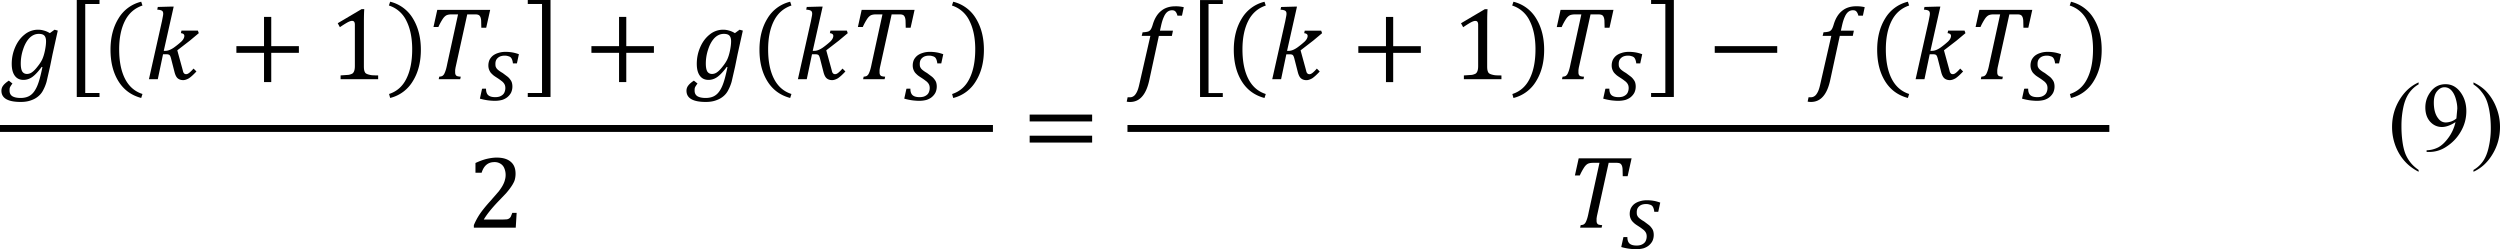 <svg xmlns="http://www.w3.org/2000/svg" xmlns:xlink="http://www.w3.org/1999/xlink" width="576.86" height="57.487" viewBox="0 0 432.645 43.115" xmlns:v="https://vecta.io/nano"><defs><path d="M3.313-3.141c-.031-.258-.121-.453-.266-.578-.137-.133-.352-.203-.641-.203-.242 0-.434.059-.578.172-.137.117-.203.273-.203.469 0 .105.016.199.047.281a1.15 1.15 0 0 0 .219.266c.113.094.289.215.531.359.176.105.32.203.438.297s.203.188.266.281a.95.95 0 0 1 .141.281 1.33 1.33 0 0 1 .047.375c0 .262-.074.484-.219.672-.137.18-.324.313-.562.406a2.23 2.23 0 0 1-.812.141c-.242 0-.48-.023-.719-.062C.77-.016.508-.078.219-.172l.219-.953h.344c.008.281.086.496.234.641s.375.219.688.219c.281 0 .5-.062.656-.187s.234-.301.234-.531a.9.9 0 0 0-.062-.344c-.043-.094-.117-.18-.219-.266a2.8 2.8 0 0 0-.469-.344c-.23-.133-.414-.254-.547-.359-.125-.113-.219-.234-.281-.359a1.09 1.09 0 0 1-.094-.469.97.97 0 0 1 .188-.594c.125-.176.301-.312.531-.406s.5-.141.813-.141c.27 0 .516.016.734.047.227.031.457.086.688.156l-.203.922zm0 0" id="A"/><path d="M2.625 0H.766l.047-.219c.125-.008.211-.031.266-.062a.48.48 0 0 0 .141-.141c.039-.062.082-.156.125-.281.051-.133.102-.336.156-.609l.938-4.297h-.547c-.187 0-.34.027-.453.078-.105.055-.211.152-.312.297a5.04 5.04 0 0 0-.391.719H.313L.641-6h4.578l-.344 1.547h-.422l-.016-.625c-.012-.145-.039-.254-.078-.328-.043-.082-.094-.133-.156-.156-.062-.031-.168-.047-.312-.047h-.656l-.953 4.328L2.219-1l-.031.203v.203c0 .094.016.168.047.219s.07.09.125.109a1.14 1.14 0 0 0 .313.047zm0 0" id="B"/><path d="M1.594-3.516v1.063H.625v-1.062zm0 0" id="C"/><path d="M.656-2.281v-.578h5.406v.578zm0 0" id="D"/><path d="M3.641-1.234L3.375 0H.188L.109-.219l2.406-2.766.75-.828-.031-.031H2.203c-.148 0-.258.012-.328.031s-.148.059-.219.109c-.062.055-.137.133-.219.234a1.89 1.89 0 0 0-.266.422H.781l.25-1.156h3.125l.078.219-2.094 2.406L1.078-.391l.031.031h1l.406-.016c.094-.02.172-.055.234-.109.07-.062.145-.145.219-.25a4.76 4.76 0 0 0 .281-.5zm0 0" id="E"/><path d="M3.734-6.062c.563 0 .992.168 1.297.5.313.324.469.793.469 1.406 0 .461-.078.977-.234 1.547-.156.563-.387 1.055-.687 1.469-.293.406-.625.715-1 .922a2.5 2.5 0 0 1-1.187.297c-.594 0-1.043-.16-1.344-.484C.742-.738.594-1.211.594-1.828a5.78 5.78 0 0 1 .219-1.484c.145-.551.359-1.039.641-1.469s.613-.742 1-.953c.395-.219.82-.328 1.281-.328zm.922 1.719c0-.895-.328-1.344-.984-1.344-.312 0-.609.117-.891.344-.273.23-.512.555-.719.969A6.54 6.54 0 0 0 1.594-3c-.117.5-.172.945-.172 1.328 0 .906.328 1.359.984 1.359.406 0 .773-.18 1.109-.547.332-.375.602-.895.813-1.562.219-.664.328-1.305.328-1.922zm0 0" id="F"/><path d="M1.047-5.781L1.094-6h1.766l-.047.219c-.117.023-.199.047-.25.078a.5.5 0 0 0-.125.141c-.043.055-.086.141-.125.266l-.141.609-.547 2.453c-.043.168-.074.328-.094.484-.023.148-.031.305-.031.469 0 .324.078.57.234.734.156.156.391.234.703.234.301 0 .551-.062.75-.187s.352-.301.469-.531c.125-.227.227-.523.313-.891l.609-2.766c.07-.301.109-.539.109-.719 0-.133-.039-.227-.109-.281s-.184-.082-.328-.094L4.297-6h1.672l-.047.219c-.117.023-.199.047-.25.078a.5.5 0 0 0-.125.141c-.043.055-.086.141-.125.266l-.141.609-.578 2.625c-.117.531-.277.953-.484 1.266a1.92 1.92 0 0 1-.781.672c-.312.133-.695.203-1.141.203-.512 0-.902-.117-1.172-.359C.863-.531.734-.891.734-1.359c0-.164.016-.352.047-.562a7.96 7.96 0 0 1 .141-.719l.453-2.047c.07-.301.109-.539.109-.719 0-.125-.039-.211-.109-.266-.062-.062-.172-.098-.328-.109zm0 0" id="G"/><path d="M1.719-1.281c-.043.18-.07.32-.078.422-.012.094-.016.184-.016.266 0 .137.031.23.094.281.07.055.188.086.344.094L2.016 0H.25l.047-.219a.45.45 0 0 0 .25-.078c.063-.039.109-.098.141-.172a1.5 1.5 0 0 0 .109-.25c.031-.102.078-.301.141-.594l.75-3.375c.063-.301.094-.539.094-.719 0-.133-.039-.227-.109-.281-.062-.051-.168-.082-.312-.094L1.406-6h1.75l-.047.219c-.117.023-.199.047-.25.078a.5.5 0 0 0-.125.141c-.031.055-.07.141-.109.266s-.094.328-.156.609zm0 0" id="H"/><path d="M6.344-6l-.047.219c-.117.023-.199.047-.25.078a.5.5 0 0 0-.125.141c-.043.055-.086.141-.125.266l-.141.609L4.625 0h-.609L2.734-3.766l-.406-1.359h-.062c-.012.156-.059.445-.141.859l-.25 1.234-.391 1.75c-.062.281-.094.512-.094.688 0 .137.031.23.094.281.07.055.188.086.344.094L1.781 0H.234l.063-.219c.102-.008.18-.035.234-.078.063-.039.109-.098.141-.172a1.5 1.5 0 0 0 .109-.25l.156-.594.734-3.375.078-.359a2.12 2.12 0 0 0 .031-.359c0-.133-.039-.227-.109-.281s-.184-.082-.328-.094L1.391-6h1.406l1.156 3.422.391 1.25h.047c.02-.176.07-.473.156-.891l.234-1.094.313-1.375a3.55 3.55 0 0 0 .094-.719c0-.133-.039-.227-.109-.281-.062-.051-.172-.082-.328-.094L4.797-6zm0 0" id="I"/><path d="M3.078-1.125c-.281.418-.547.719-.797.906s-.516.281-.797.281C1.16.063.91-.055.734-.297S.469-.879.469-1.328c0-.5.098-.977.297-1.437a2.72 2.72 0 0 1 .813-1.109c.344-.27.727-.406 1.156-.406a1.89 1.89 0 0 1 .484.063c.156.031.313.094.469.188l.234-1.016c.02-.094.035-.195.047-.312.02-.125.031-.227.031-.312 0-.094-.016-.16-.047-.203s-.078-.07-.141-.094c-.055-.02-.156-.035-.312-.047l.047-.234 1.109-.031h.25L3.813-1.422a3.48 3.48 0 0 0-.094.656c0 .117.016.199.047.25.039.055.102.078.188.078a.45.45 0 0 0 .281-.109c.102-.07.242-.207.422-.406l.25.25c-.273.281-.5.484-.687.609-.18.113-.375.172-.594.172a.56.56 0 0 1-.437-.187c-.105-.125-.156-.285-.156-.484 0-.156.035-.328.109-.516zm.297-1.547c.039-.219.063-.422.063-.609 0-.219-.055-.379-.156-.484-.094-.102-.25-.156-.469-.156-.305 0-.574.121-.812.359s-.43.57-.562.984a3.8 3.8 0 0 0-.203 1.219c0 .305.039.531.125.688.082.148.223.219.422.219.094 0 .188-.02.281-.062a.98.98 0 0 0 .281-.187 1.76 1.76 0 0 0 .297-.312l.281-.391a2.04 2.04 0 0 0 .219-.453c.07-.176.133-.383.188-.625zm0 0" id="J"/><path d="M3.047-.828c-.25.305-.496.531-.734.688-.23.145-.477.219-.734.219-.617 0-.922-.312-.922-.937a2.58 2.58 0 0 1 .078-.625L1.25-3.75H.516l.063-.312c.176 0 .305-.008.391-.031.094-.031.164-.066.219-.109a.65.65 0 0 0 .172-.172c.051-.07.098-.164.141-.281l.219-.625h.609l-.25 1.078h1.344l-.094.453H1.984l-.391 1.703-.141.703a2.3 2.3 0 0 0-.031.359c0 .367.148.547.453.547a.77.77 0 0 0 .406-.141c.145-.102.316-.273.516-.516zm0 0" id="K"/><path d="M1.891.078c-.137.633-.344 1.109-.625 1.422-.273.313-.621.469-1.047.469-.117 0-.211-.012-.281-.031l.078-.375h.203c.125 0 .234-.039.328-.109.094-.062.18-.18.266-.344s.156-.398.219-.687l.953-4.172h-.75l.078-.312a1.99 1.99 0 0 0 .406-.047c.094-.02.16-.051.203-.094a.45.45 0 0 0 .125-.156c.039-.062.086-.18.141-.359.156-.531.395-.926.719-1.187.32-.27.734-.406 1.234-.406a3.02 3.02 0 0 1 .734.078l-.156.734h-.391c-.043-.164-.102-.285-.172-.359-.062-.07-.156-.109-.281-.109a.64.64 0 0 0-.422.141c-.117.094-.215.234-.297.422-.086.18-.164.418-.234.719l-.109.484h1.125l-.094.453H2.719zm0 0" id="L"/><path d="M.531-1.953h5.484l.5-.609L6-3.187H.531v-.594h5.031l-.703-.828.281-.25 2.141 2.156v.281L5.141-.281l-.281-.234.703-.844H.531zm-.312-.625zm0 0" id="M"/><path d="M1.719-1.281c-.062.281-.094.512-.094.688 0 .094.016.168.047.219s.07.09.125.109a1.14 1.14 0 0 0 .313.047L2.063 0H.25l.047-.219a.45.45 0 0 0 .25-.078c.063-.039.109-.098.141-.172a1.5 1.5 0 0 0 .109-.25c.031-.102.078-.301.141-.594l.75-3.375c.063-.301.094-.535.094-.703 0-.145-.039-.242-.109-.297-.062-.051-.168-.082-.312-.094L1.406-6h3.953l-.297 1.344h-.422c-.012-.219-.031-.391-.062-.516-.023-.133-.059-.227-.109-.281a.32.32 0 0 0-.156-.125c-.062-.02-.156-.031-.281-.031H2.672l-.516 2.391h.813c.133 0 .242-.016.328-.047.082-.039.16-.109.234-.203s.16-.25.266-.469h.406l-.422 1.859h-.391c0-.301-.012-.488-.031-.562s-.059-.117-.109-.141c-.055-.031-.164-.047-.328-.047h-.859zm0 0" id="N"/><path d="M1.078.375a2.42 2.42 0 0 0-.141.203.7.7 0 0 0-.094.188C.832.828.828.898.828.984c0 .219.078.379.234.484.164.102.406.156.719.156.363 0 .656-.086.875-.25.219-.156.406-.418.563-.781s.305-.91.453-1.641l-.062-.016c-.293.398-.559.684-.797.859s-.5.266-.781.266c-.324 0-.574-.117-.75-.359s-.266-.582-.266-1.031c0-.5.098-.977.297-1.437s.469-.82.813-1.094a1.83 1.83 0 0 1 1.172-.422c.176 0 .348.027.516.078.164.043.332.117.5.219l.406-.297.281.078-.453 2.047-.219 1.078L4.031.219a3.57 3.57 0 0 1-.281.703 1.63 1.63 0 0 1-.422.547c-.18.156-.391.273-.641.359-.25.094-.547.141-.891.141C.68 1.969.125 1.645.125 1A.71.71 0 0 1 .281.547C.383.41.547.27.766.125zm1.266-.828a.75.75 0 0 0 .438-.156c.145-.102.301-.266.469-.484.176-.219.313-.426.406-.625.094-.207.172-.461.234-.766s.094-.566.094-.797c0-.219-.047-.379-.141-.484s-.258-.156-.484-.156c-.305 0-.574.121-.812.359-.23.242-.414.57-.547.984a3.8 3.8 0 0 0-.203 1.219c0 .305.039.531.125.688.094.148.234.219.422.219zm0 0" id="O"/><path d="M.219 0v-.281l2.297-5.781h.656L5.031-.281V0zM1-.703h3.063L2.672-5.094zm0 0" id="P"/><path d="M3.641-1.406c.063-.27.094-.504.094-.703 0-.145-.039-.242-.109-.297-.062-.051-.172-.082-.328-.094l.047-.219h1.766l-.047.219c-.117.023-.199.047-.25.078s-.102.078-.141.141c-.031.063-.07.156-.109.281l-.141.594-.312 1.391-.344.094-.234-.344c-.305.137-.543.227-.719.266-.18.051-.355.078-.531.078-.555 0-.977-.156-1.266-.469C.734-.711.594-1.18.594-1.797c0-.437.07-.926.219-1.469s.359-1.023.641-1.453.617-.754 1.016-.984a2.49 2.49 0 0 1 1.313-.359c.281 0 .535.016.766.047a5.45 5.45 0 0 1 .766.172l-.266 1.188h-.422c-.031-.363-.117-.625-.25-.781-.137-.164-.355-.25-.656-.25-.25 0-.484.07-.703.203-.211.125-.414.313-.609.563-.187.25-.359.57-.516.953-.148.375-.262.773-.344 1.188-.086.406-.125.793-.125 1.156 0 .461.078.793.234 1s.398.313.734.313c.113 0 .234-.008.359-.031a1.56 1.56 0 0 0 .359-.141c.113-.07.211-.164.297-.281s.145-.258.188-.437zm0 0" id="Q"/><path d="M.656-2.109v-.578h5.406v.578zm0 1.828v-.594h5.406v.594zm.047-3.5c.156-.344.352-.629.594-.859.25-.238.539-.359.875-.359.352 0 .77.156 1.25.469.488.313.863.469 1.125.469.238 0 .441-.066.609-.203.176-.133.348-.336.516-.609l.344.234c-.125.262-.324.527-.594.797a1.37 1.37 0 0 1-.984.391c-.375 0-.809-.148-1.297-.453-.48-.312-.844-.469-1.094-.469a.9.9 0 0 0-.578.203c-.156.125-.297.32-.422.578zm0 0" id="R"/><path d="M2.313-1.812c-.031-.113-.062-.191-.094-.234-.023-.039-.055-.066-.094-.078a.51.51 0 0 0-.203-.031h-.297L1.172 0H.406l1.125-5.016.078-.406c.02-.094.031-.176.031-.25 0-.125-.039-.207-.109-.25-.074-.051-.211-.082-.406-.094l.047-.234 1.125-.031h.25l-.859 3.828h.141c.219 0 .461-.094.734-.281a7.03 7.03 0 0 0 .656-.531c.164-.164.25-.328.25-.484 0-.133-.102-.211-.297-.234l.047-.219h1.422l.078.219-.766.641-1.094.844.438 1.594.078.297c.031.055.063.094.094.125.039.031.094.047.156.047.082 0 .176-.039.281-.125s.223-.203.359-.359l.25.25c-.262.281-.48.48-.656.594-.18.102-.344.156-.5.156C3.16.078 3 .02 2.875-.094c-.117-.113-.203-.301-.266-.562zm0 0" id="S"/><path d="M4.859-1.281c-.043.18-.07.32-.078.422-.012.094-.016.184-.016.266 0 .137.031.23.094.281.07.055.188.086.344.094L5.156 0H3.391l.047-.219a.45.45 0 0 0 .25-.078c.063-.039.109-.098.141-.172a1.5 1.5 0 0 0 .109-.25c.031-.102.078-.301.141-.594l.359-1.625H2.078l-.359 1.656-.078.359c-.012.094-.016.203-.016.328s.023.219.078.281c.063.055.18.086.359.094L2.016 0H.25l.047-.219a.45.45 0 0 0 .25-.078c.063-.039.109-.098.141-.172a1.5 1.5 0 0 0 .109-.25c.031-.102.078-.301.141-.594l.75-3.375a2.47 2.47 0 0 0 .063-.391c.02-.133.031-.242.031-.328 0-.133-.039-.227-.109-.281-.062-.051-.168-.082-.312-.094L1.406-6h1.75l-.047.219c-.117.023-.199.047-.25.078a.5.5 0 0 0-.125.141c-.031.055-.07.141-.109.266s-.094.328-.156.609l-.297 1.344h2.359l.297-1.344a2.47 2.47 0 0 0 .063-.391c.02-.133.031-.242.031-.328 0-.133-.039-.227-.109-.281-.062-.051-.168-.082-.312-.094L4.547-6h1.75l-.047.219a.81.81 0 0 0-.234.078c-.055.031-.102.078-.141.141-.031.055-.07.141-.109.266s-.094.328-.156.609zm0 0" id="T"/><path d="M3.047-.656h-.016c-.105.168-.215.305-.328.406-.117.094-.258.172-.422.234s-.371.094-.609.094c-.219 0-.43-.055-.625-.156C.859-.18.707-.336.594-.547.477-.766.422-1.031.422-1.344c0-.539.172-1.066.516-1.578s.82-.961 1.438-1.359l.234.297c-.449.367-.805.777-1.062 1.234-.25.461-.375.934-.375 1.422 0 .344.063.605.188.781a.64.64 0 0 0 .547.266c.219 0 .398-.082.547-.25.156-.176.27-.437.344-.781l.359-1.656h.734l-.328 1.516a1.94 1.94 0 0 0-.062.484c0 .23.051.402.156.516s.25.172.438.172a.9.9 0 0 0 .641-.266c.188-.176.332-.43.438-.766.102-.344.156-.738.156-1.187 0-.27-.039-.547-.109-.828s-.18-.508-.312-.687l.297-.266a2.99 2.99 0 0 1 .656.922c.156.336.234.695.234 1.078 0 .43-.09.824-.266 1.188-.168.367-.406.652-.719.859s-.668.313-1.062.313c-.492 0-.824-.242-1-.734zm0 0" id="U"/><path d="M2.922-5.922l-.203.844h-.766l.203-.844zm-1.312 6c-.094.445-.227.805-.391 1.078a1.56 1.56 0 0 1-.625.609c-.262.133-.57.203-.922.203a1.33 1.33 0 0 1-.375-.047l.094-.391c.063.02.18.031.344.031.137 0 .25-.023.344-.062.102-.043.195-.117.281-.219.094-.094.172-.23.234-.406C.664.707.734.484.797.203l.719-3.172c.063-.289.094-.508.094-.656 0-.125-.031-.207-.094-.25-.062-.051-.187-.082-.375-.094l.063-.234 1.063-.031h.25zm0 0" id="V"/><path d="M5.234-5.844l-.266 1.188h-.422c-.023-.352-.102-.609-.234-.766-.125-.164-.34-.25-.641-.25-.406 0-.781.203-1.125.609s-.621.945-.828 1.609c-.199.656-.297 1.266-.297 1.828 0 .449.078.781.234 1 .156.211.398.313.734.313.219 0 .406-.031.563-.094.164-.07.32-.187.469-.344s.285-.375.422-.656h.422L4-.156C3.457 0 2.883.078 2.281.078c-.555 0-.977-.156-1.266-.469C.734-.711.594-1.18.594-1.797c0-.426.078-.922.234-1.484s.375-1.055.656-1.484.609-.75.984-.969c.383-.219.805-.328 1.266-.328.27 0 .52.016.75.047a5.05 5.05 0 0 1 .75.172zm0 0" id="W"/><path d="M3.625-2.719a1.37 1.37 0 0 1 .328.375c.094.148.164.352.219.609l.094.516.109.438c.039.125.086.23.141.313a.69.69 0 0 0 .203.172c.07.031.176.059.313.078L5 0H3.781c-.094-.258-.18-.57-.25-.937l-.203-.922a1.67 1.67 0 0 0-.125-.406c-.043-.113-.094-.195-.156-.25-.062-.062-.137-.102-.219-.125a1.33 1.33 0 0 0-.297-.031h-.5l-.312 1.391L1.656-1l-.031.203v.203c0 .094.016.168.047.219s.07.09.125.109a1.14 1.14 0 0 0 .313.047L2.063 0H.25l.047-.219a.45.45 0 0 0 .25-.078c.063-.039.109-.098.141-.172a1.5 1.5 0 0 0 .109-.25c.031-.102.078-.301.141-.594l.75-3.375c.063-.301.094-.535.094-.703 0-.145-.039-.242-.109-.297-.062-.051-.168-.082-.312-.094L1.406-6h1.953c.313 0 .563.023.75.063.195.031.363.086.5.156a1.13 1.13 0 0 1 .359.281 1.13 1.13 0 0 1 .203.391 1.44 1.44 0 0 1 .078.469c0 .449-.141.836-.422 1.156-.273.313-.672.555-1.203.719zm-1-.328c.426 0 .758-.055 1-.172.25-.113.445-.301.594-.562a1.7 1.7 0 0 0 .219-.844 1.04 1.04 0 0 0-.047-.328c-.023-.102-.055-.187-.094-.25a.57.57 0 0 0-.141-.172c-.055-.051-.125-.094-.219-.125-.086-.039-.184-.066-.297-.078a2.94 2.94 0 0 0-.469-.031l-.5.016-.562 2.547zm0 0" id="X"/><path d="M.656-3.187v-.594h5.406v.594zm0 1.828v-.594h5.406v.594zM6.25-2.578zm0 0" id="Y"/><path d="M3.078-.703l.344-.016c.094-.02.164-.051.219-.094a.45.45 0 0 0 .125-.156l.125-.312h.375L4.188 0H.563v-.219a5.81 5.81 0 0 1 .5-.937c.219-.32.523-.703.922-1.141l.734-.844c.164-.219.285-.398.359-.547.082-.156.141-.301.172-.437a1.49 1.49 0 0 0 .063-.422 1.48 1.48 0 0 0-.109-.578c-.062-.164-.168-.297-.312-.391a.94.94 0 0 0-.547-.156c-.555 0-.922.309-1.109.922H.703v-.844c.352-.164.68-.285.984-.359.313-.07.594-.109.844-.109.539 0 .945.121 1.219.359.281.23.422.574.422 1.031 0 .156-.016.305-.047.438-.023.125-.07.25-.141.375-.062.125-.152.266-.266.422-.105.148-.227.297-.359.453l-.703.734c-.562.594-.977 1.109-1.234 1.547zm0 0" id="Z"/><path d="M3.047-1.141c0 .168.008.293.031.375a.62.62 0 0 0 .094.219c.051.055.125.094.219.125s.207.059.344.078a6.76 6.76 0 0 0 .547.016V0h-3.25v-.328l.688-.047a1.18 1.18 0 0 0 .328-.109c.07-.051.125-.125.156-.219.039-.094.063-.238.063-.437v-3.578c0-.113-.023-.195-.062-.25s-.105-.078-.187-.078c-.094 0-.23.047-.406.141a8.94 8.94 0 0 0-.641.406l-.187-.344 2.063-1.219h.234c-.023.281-.031.668-.031 1.156zm0 0" id="a"/><path d="M3.672-2.281V.25h-.625v-2.531H.656v-.578h2.391v-2.531h.625v2.531h2.391v.578zm0 0" id="b"/><path d="M1.547-2.219c0 1.023.164 1.867.5 2.531s.836 1.109 1.516 1.328l-.109.344c-.867-.23-1.527-.719-1.984-1.469C1.02-.223.797-1.125.797-2.187c0-1.051.227-1.953.688-2.703a3.13 3.13 0 0 1 1.969-1.453l.109.328c-.68.23-1.184.672-1.516 1.328s-.5 1.48-.5 2.469zm0 0" id="c"/><path d="M2.188-2.219c0-.988-.168-1.812-.5-2.469A2.52 2.52 0 0 0 .172-6.016l.109-.328A3.15 3.15 0 0 1 2.25-4.891c.457.75.688 1.652.688 2.703 0 1.063-.23 1.965-.687 2.703A3.15 3.15 0 0 1 .281 1.984l-.094-.344c.676-.219 1.176-.664 1.5-1.328.332-.664.5-1.508.5-2.531zm0 0" id="d"/><path d="M2.438.078c-.625 0-1.094-.25-1.406-.75S.563-1.926.563-2.937c0-.539.047-1.008.141-1.406.102-.395.238-.719.406-.969.164-.258.367-.445.609-.562a1.76 1.76 0 0 1 .797-.187c.633 0 1.109.25 1.422.75.32.492.484 1.234.484 2.234 0 1.031-.172 1.82-.516 2.359-.336.531-.824.797-1.469.797zM1.422-3.078c0 .961.086 1.664.266 2.109s.453.672.828.672c.352 0 .613-.207.781-.625.176-.426.266-1.082.266-1.969 0-.664-.047-1.207-.141-1.625-.086-.426-.203-.727-.359-.906-.156-.187-.352-.281-.578-.281-.199 0-.367.063-.5.188s-.246.305-.328.531c-.086.219-.148.492-.187.813-.031.324-.047.688-.047 1.094zm0 0" id="e"/><path d="M1.594-1.094a2.82 2.82 0 0 0 .031.531c.031.094.078.168.141.219.07.055.18.094.328.125V0H.344v-.219C.488-.25.586-.285.641-.328.703-.367.742-.414.766-.469a.73.73 0 0 0 .063-.234l.016-.391v-3.687l-.016-.578a1.12 1.12 0 0 0-.031-.281c-.012-.082-.039-.145-.078-.187a.42.42 0 0 0-.141-.109c-.055-.031-.152-.055-.297-.078v-.234l1.063-.031h.25zm0 0" id="f"/><path d="M1.688-5.922v.844H.875v-.844zM.422-.219l.25-.078c.051-.031.094-.066.125-.109.031-.051.055-.125.078-.219.02-.102.031-.254.031-.453V-3l-.016-.453c0-.113-.023-.203-.062-.266-.031-.07-.086-.125-.156-.156-.074-.039-.18-.07-.312-.094v-.234l1.031-.031h.266v3.141a2.82 2.82 0 0 0 .031.531c.031.094.078.168.141.219s.172.094.328.125V0H.422zm0 0" id="g"/><path d="M1.609-3.531l.063.031a4.03 4.03 0 0 1 .438-.391 1.84 1.84 0 0 1 .328-.219 1.05 1.05 0 0 1 .297-.125 1.38 1.38 0 0 1 .281-.031c.289 0 .531.07.719.203.188.125.313.328.375.609l.531-.484a2.09 2.09 0 0 1 .422-.234 1.17 1.17 0 0 1 .469-.094c.188 0 .352.031.5.094.145.055.266.137.359.25.102.117.176.266.219.453a3.47 3.47 0 0 1 .063.719v1.656l.016.453a1.06 1.06 0 0 0 .063.203.54.54 0 0 0 .125.125c.063.031.16.063.297.094V0H5.438v-.219l.25-.078c.051-.031.094-.066.125-.109.031-.051.055-.125.078-.219.02-.102.031-.254.031-.453v-1.156c0-.25-.012-.453-.031-.609-.012-.164-.031-.297-.062-.391-.023-.102-.055-.18-.094-.234s-.09-.098-.141-.141a.48.48 0 0 0-.172-.094.61.61 0 0 0-.266-.047c-.117 0-.227.027-.328.078-.094.043-.203.121-.328.234-.117.117-.199.23-.25.344a.84.84 0 0 0-.078.391v1.609l.016.453c.008.086.031.152.063.203a.54.54 0 0 0 .125.125c.051.031.145.063.281.094V0H2.938v-.219c.113-.031.191-.055.234-.078.051-.031.094-.066.125-.109a.45.45 0 0 0 .078-.219c.02-.102.031-.254.031-.453v-1.156a5.24 5.24 0 0 0-.031-.625 1.98 1.98 0 0 0-.062-.406c-.023-.102-.059-.18-.109-.234-.055-.062-.105-.109-.156-.141-.043-.039-.102-.066-.172-.078a.74.74 0 0 0-.219-.031.65.65 0 0 0-.344.094c-.105.055-.215.133-.328.234-.105.094-.187.199-.25.313a.83.83 0 0 0-.078.359v1.656l.016.391c.008.086.02.152.031.203a.37.37 0 0 0 .078.109c.031.031.07.063.125.094a1.79 1.79 0 0 0 .25.078V0H.438v-.219l.234-.078c.051-.031.094-.066.125-.109.031-.051.055-.125.078-.219.02-.102.031-.254.031-.453V-3l-.016-.453c0-.113-.023-.203-.062-.266-.031-.07-.086-.125-.156-.156-.074-.039-.18-.07-.312-.094v-.234l1.031-.031h.266zm0 0" id="h"/><path d="M1.359-1.016a3.16 3.16 0 0 1 .063.609 1.38 1.38 0 0 1-.109.547c-.074.176-.187.348-.344.516-.148.164-.355.352-.625.563L.109.938C.254.801.359.676.422.563A1.28 1.28 0 0 0 .578.172a2.45 2.45 0 0 0 .047-.531l-.031-.656zm0 0" id="i"/><path d="M2.969 2.016H1v-8.391h1.969v.344H1.734v7.703h1.234zm0 0" id="j"/><path d="M.188 1.672h1.234v-7.703H.188v-.344h1.969v8.391H.188zm0 0" id="k"/><path d="M.656-.984c0 .262.063.449.188.563.133.117.336.172.609.172a1.27 1.27 0 0 0 .359-.047.88.88 0 0 0 .281-.156c.082-.07.141-.156.172-.25a.91.91 0 0 0 .063-.328.79.79 0 0 0-.031-.234c-.023-.07-.059-.141-.109-.203a.92.92 0 0 0-.219-.203c-.086-.07-.195-.148-.328-.234s-.25-.16-.344-.234c-.094-.082-.18-.164-.25-.25-.062-.094-.109-.187-.141-.281-.031-.102-.047-.207-.047-.312a1.23 1.23 0 0 1 .094-.484 1.15 1.15 0 0 1 .297-.375c.133-.102.289-.18.469-.234.188-.062.395-.094.625-.094.195 0 .391.016.578.047s.379.086.578.156l-.172.797h-.344a1.24 1.24 0 0 0-.062-.297c-.031-.094-.074-.164-.125-.219a.48.48 0 0 0-.219-.109.86.86 0 0 0-.297-.047 1.18 1.18 0 0 0-.344.047c-.094.031-.18.078-.25.141a.61.61 0 0 0-.172.234c-.031.086-.047.18-.047.281 0 .086.004.156.016.219a.7.7 0 0 0 .094.188c.051.063.117.125.203.188a2.73 2.73 0 0 0 .313.203l.375.281a1.14 1.14 0 0 1 .266.266c.07.086.125.18.156.281a1.2 1.2 0 0 1 .047.344c0 .188-.039.359-.109.516-.074.148-.18.277-.312.391-.125.105-.281.188-.469.25a2.4 2.4 0 0 1-.625.078c-.199 0-.414-.016-.641-.047a4.92 4.92 0 0 1-.656-.141l.188-.859zm0 0" id="l"/><path d="M.531-1.609v-.484h3.656v.484zm0 0" id="m"/><path d="M2.313-.828v.172c.008.043.02.078.031.109s.02.063.031.094c.02.023.039.039.063.047.02.031.051.055.094.063s.094.023.156.031l.25.031h.328V0H.75v-.281h.313a2.31 2.31 0 0 0 .234-.031.64.64 0 0 0 .141-.031c.039-.008.07-.023.094-.047a.42.42 0 0 0 .078-.062.22.22 0 0 0 .047-.078c.02-.031.031-.07.031-.125a1.12 1.12 0 0 0 .016-.172v-2.281c0-.082-.016-.141-.047-.172s-.078-.047-.141-.047-.164.039-.297.109c-.125.063-.289.164-.484.297l-.078-.141-.078-.156.766-.422.797-.437h.188c0 .117-.008.219-.016.313v.266.25zm0 0" id="n"/><path d="M.156 0v-.203l1.656-4.172h.469L3.625-.203V0zm.563-.5h2.203l-1-3.172zm0 0" id="o"/><path d="M.359-2.062h4l-.719-.922.188-.172 1.234 1.203v.203L3.828-.547l-.187-.172.719-.922h-4zm0 0" id="p"/><path d="M1.844.063c-.469 0-.82-.164-1.047-.5-.23-.344-.344-.859-.344-1.547 0-.363.035-.676.109-.937.07-.27.172-.488.297-.656a1.17 1.17 0 0 1 .453-.391c.176-.082.367-.125.578-.125a1.36 1.36 0 0 1 .641.141c.176.094.32.23.438.406a1.79 1.79 0 0 1 .25.625c.051.25.078.539.078.859 0 .699-.125 1.23-.375 1.594-.25.355-.609.531-1.078.531zm-.734-2.125c0 .313.016.586.047.813a2.18 2.18 0 0 0 .141.563c.063.148.141.258.234.328.102.074.223.109.359.109.125 0 .234-.031.328-.094.094-.07.172-.176.234-.312a1.87 1.87 0 0 0 .141-.516 5.47 5.47 0 0 0 .047-.766 6.29 6.29 0 0 0-.047-.828c-.031-.238-.078-.43-.141-.578-.062-.156-.148-.27-.25-.344-.094-.07-.203-.109-.328-.109a.58.58 0 0 0-.375.125c-.094.074-.172.188-.234.344-.055.148-.094.328-.125.547-.023.211-.031.449-.031.719zm0 0" id="q"/><path d="M2.516-2.375c-.023-.187-.086-.32-.187-.406-.105-.094-.266-.141-.484-.141a.87.87 0 0 0-.234.031.6.6 0 0 0-.187.094c-.055.043-.094.094-.125.156a.37.37 0 0 0-.047.188c0 .055.004.105.016.156.02.055.051.105.094.156.039.043.098.094.172.156.082.055.191.109.328.172a2.27 2.27 0 0 1 .328.219.92.92 0 0 1 .219.203.8.8 0 0 1 .109.234.97.97 0 0 1 .031.25.89.89 0 0 1-.094.406c-.062.117-.152.215-.266.297-.105.086-.23.152-.375.203a1.89 1.89 0 0 1-.484.063A3.5 3.5 0 0 1 .75.016a3.23 3.23 0 0 1-.594-.125l.156-.719h.281c.008.199.07.344.188.438s.285.141.516.141c.219 0 .383-.039.5-.125a.46.46 0 0 0 .188-.391c0-.07-.012-.133-.031-.187-.012-.051-.039-.098-.078-.141-.043-.051-.102-.102-.172-.156l-.297-.187c-.125-.062-.234-.125-.328-.187a1.65 1.65 0 0 1-.219-.219c-.055-.07-.094-.145-.125-.219a.62.62 0 0 1-.047-.25.83.83 0 0 1 .078-.359c.063-.113.145-.211.25-.297s.227-.145.375-.187c.145-.051.305-.078.484-.078.207 0 .395.016.563.047a3.27 3.27 0 0 1 .516.109l-.156.703zm0 0" id="r"/><path d="M2.891-.953L2.688 0H.172L.094-.187.719-.891l.641-.703.625-.656.531-.578c-.012-.008-.016-.016-.016-.016h-.812a2.25 2.25 0 0 0-.25.016c-.062.012-.121.043-.172.094a1.42 1.42 0 0 0-.172.172 2.08 2.08 0 0 0-.172.297H.594l.203-.906H3.25l.078.203-.391.438-.375.406-.375.406-.391.422-.406.453-.469.516c.008.012.016.016.016.016h.781.203c.063 0 .113-.004.156-.016s.078-.023.109-.047a.58.58 0 0 0 .109-.109 1.73 1.73 0 0 0 .125-.187l.141-.281zm0 0" id="s"/><path d="M1-.328h1.047c.113 0 .207-.008.281-.031a.71.71 0 0 0 .219-.125c.07-.062.141-.145.203-.25a6.46 6.46 0 0 0 .219-.406h.328L3.063 0H.109l.047-.203 2.875-3.562h-1a2.25 2.25 0 0 0-.25.016c-.062.012-.125.043-.187.094-.062.043-.133.117-.203.219-.062.094-.137.23-.219.406H.813l.234-1.078h2.891l-.062.203zm0 0" id="t"/><path d="M2.641 1.672v.156c-.418-.219-.766-.469-1.047-.75C1.195.68.891.211.672-.328a4.62 4.62 0 0 1-.328-1.719c0-.852.211-1.633.641-2.344s.977-1.211 1.656-1.516v.172c-.336.188-.617.449-.844.781-.219.324-.383.734-.484 1.234a7.57 7.57 0 0 0-.156 1.563 9.44 9.44 0 0 0 .125 1.625c.07.387.16.691.266.922a3.08 3.08 0 0 0 .406.656c.176.219.406.426.688.625zm0 0" id="u"/><path d="M1-5.078l1.375-.672H2.5V-1c0 .324.016.527.047.609.031.074.082.133.156.172.082.043.254.063.516.063V0H1.094v-.156c.27 0 .441-.02.516-.062.082-.039.141-.094.172-.156.031-.07.047-.281.047-.625v-3.031c0-.414-.016-.68-.047-.797-.023-.082-.059-.145-.109-.187s-.117-.062-.187-.062c-.105 0-.246.043-.422.125zm0 0" id="v"/><path d="M3.813-5.75v.156c-.367.031-.664.105-.891.219-.23.105-.461.273-.687.5-.23.219-.418.469-.562.75a4.47 4.47 0 0 0-.375.984c.406-.281.805-.422 1.203-.422.383 0 .719.156 1 .469s.422.715.422 1.203c0 .469-.141.898-.422 1.281-.344.469-.797.703-1.359.703-.387 0-.715-.125-.984-.375-.531-.5-.797-1.145-.797-1.937 0-.5.098-.973.297-1.422a3.87 3.87 0 0 1 .875-1.219c.375-.352.734-.586 1.078-.703a2.83 2.83 0 0 1 .969-.187zM1.234-2.844c-.055.375-.078.68-.078.906 0 .273.047.563.141.875a1.74 1.74 0 0 0 .453.734c.133.125.301.188.5.188.25 0 .469-.109.656-.328.188-.227.281-.555.281-.984 0-.469-.094-.875-.281-1.219-.187-.352-.453-.531-.797-.531a.92.92 0 0 0-.344.078c-.125.043-.305.137-.531.281zm0 0" id="w"/><path d="M.188-5.734v-.172c.426.211.781.453 1.063.734a4.23 4.23 0 0 1 .906 1.422 4.51 4.51 0 0 1 .328 1.703c0 .855-.215 1.637-.641 2.344-.418.707-.969 1.219-1.656 1.531v-.156a2.57 2.57 0 0 0 .844-.781c.219-.324.379-.734.484-1.234.113-.508.172-1.035.172-1.578 0-.594-.047-1.133-.141-1.625-.074-.375-.164-.676-.266-.906-.105-.238-.246-.461-.422-.672-.168-.219-.391-.422-.672-.609zm0 0" id="x"/><path d="M3.703-5.641l-.328.703H1.672l-.359.766c.727.105 1.305.375 1.734.813a1.82 1.82 0 0 1 .563 1.328c0 .305-.062.578-.187.828-.117.25-.266.465-.453.641a2.61 2.61 0 0 1-.609.438 2.4 2.4 0 0 1-.984.219C1.039.094.797.035.641-.078S.406-.316.406-.453c0-.07.031-.141.094-.203S.645-.75.75-.75c.07 0 .133.012.188.031s.141.078.266.172c.207.148.422.219.641.219.32 0 .602-.117.844-.359a1.23 1.23 0 0 0 .375-.906c0-.344-.109-.66-.328-.953s-.523-.52-.906-.687c-.305-.125-.715-.195-1.234-.219l1.078-2.187zm0 0" id="y"/><path d="M3.969-2.078v.594h-.766V0h-.687v-1.484H.141v-.531L2.75-5.75h.453v3.672zm-1.453 0v-2.797L.547-2.078zm0 0" id="z"/><path d="M.438-4.562c.156-.383.352-.676.594-.875.25-.207.555-.312.922-.312.457 0 .805.148 1.047.438.176.219.266.453.266.703 0 .406-.258.828-.766 1.266.344.137.602.336.781.594a1.51 1.51 0 0 1 .266.891 1.88 1.88 0 0 1-.469 1.266c-.398.461-.98.688-1.75.688C.941.094.68.047.547-.047S.344-.238.344-.344c0-.082.031-.156.094-.219.07-.062.148-.094.234-.094.07 0 .145.016.219.047.039.012.145.063.313.156.164.086.285.133.359.141a1.04 1.04 0 0 0 .328.047c.281 0 .523-.109.734-.328s.313-.477.313-.781c0-.219-.047-.43-.141-.641-.074-.145-.156-.258-.25-.344-.117-.113-.277-.211-.484-.297-.211-.094-.422-.141-.641-.141h-.125v-.125c.219-.031.438-.109.656-.234.219-.133.375-.289.469-.469.102-.187.156-.391.156-.609 0-.281-.09-.508-.266-.687a.92.92 0 0 0-.672-.266c-.43 0-.789.23-1.078.688zm0 0" id="AA"/><path d="M3.906-1.078L3.516 0H.188v-.156c.977-.895 1.664-1.625 2.063-2.187s.594-1.078.594-1.547c0-.352-.109-.645-.328-.875-.219-.238-.48-.359-.781-.359a1.22 1.22 0 0 0-.75.25c-.219.168-.383.406-.484.719H.344c.07-.52.25-.914.531-1.187.289-.27.648-.406 1.078-.406.457 0 .836.148 1.141.438.313.293.469.637.469 1.031 0 .293-.07.578-.203.859-.211.449-.543.93-1 1.438L1.063-.625h1.484c.289 0 .492-.008.609-.031a.81.81 0 0 0 .328-.125.94.94 0 0 0 .266-.297zm0 0" id="AB"/><path d="M.313-2.781c0-.645.094-1.195.281-1.656.195-.469.457-.816.781-1.047.25-.176.504-.266.766-.266.438 0 .828.219 1.172.656.426.543.641 1.281.641 2.219 0 .656-.094 1.215-.281 1.672s-.43.793-.719 1c-.293.199-.574.297-.844.297-.543 0-.992-.316-1.344-.953C.461-1.391.313-2.031.313-2.781zm.813.094c0 .781.094 1.418.281 1.906.156.418.391.625.703.625.156 0 .313-.066.469-.203.164-.133.289-.363.375-.687.125-.469.188-1.141.188-2.016 0-.633-.07-1.172-.203-1.609-.094-.312-.227-.535-.391-.672-.117-.094-.25-.141-.406-.141-.187 0-.355.086-.5.25-.199.242-.336.605-.406 1.094a9.73 9.73 0 0 0-.109 1.453zm0 0" id="AC"/><path d="M.453.109v-.141c.352-.008.688-.094 1-.25.313-.164.613-.453.906-.859a3.6 3.6 0 0 0 .594-1.328c-.43.281-.82.422-1.172.422-.398 0-.734-.148-1.016-.453-.281-.312-.422-.723-.422-1.234 0-.488.141-.926.422-1.312.332-.469.773-.703 1.328-.703.469 0 .863.188 1.188.563.406.48.609 1.07.609 1.766 0 .625-.156 1.211-.469 1.75-.305.543-.73.992-1.281 1.344-.449.293-.934.438-1.453.438zm2.578-2.891l.078-.859c0-.27-.047-.562-.141-.875s-.227-.551-.391-.719-.359-.25-.578-.25c-.242 0-.453.117-.641.344-.187.219-.281.547-.281.984 0 .586.125 1.039.375 1.359.176.242.395.359.656.359.125 0 .273-.023.453-.078a1.46 1.46 0 0 0 .469-.266zm0 0" id="AD"/><path d="M1.641-2.844C1.191-3.207.898-3.5.766-3.719a1.36 1.36 0 0 1-.187-.687c0-.363.141-.676.422-.937.281-.27.656-.406 1.125-.406.457 0 .82.125 1.094.375.281.242.422.516.422.828 0 .219-.078.438-.234.656-.148.219-.453.477-.922.766.488.375.813.672.969.891a1.48 1.48 0 0 1 .313.891c0 .398-.152.734-.453 1.016s-.699.422-1.187.422c-.531 0-.949-.164-1.25-.5-.242-.27-.359-.562-.359-.875 0-.25.082-.492.25-.734.164-.25.457-.523.875-.828zm.641-.437c.332-.301.539-.535.625-.703.094-.176.141-.375.141-.594 0-.289-.086-.52-.25-.687-.156-.164-.375-.25-.656-.25s-.512.086-.687.25-.266.359-.266.578c0 .137.035.277.109.422s.176.289.313.422zm-.453.594c-.23.199-.402.414-.516.641-.105.23-.156.477-.156.734 0 .367.094.656.281.875.195.211.445.313.75.313s.539-.082.719-.25c.188-.164.281-.375.281-.625a.89.89 0 0 0-.172-.531c-.187-.289-.586-.676-1.187-1.156zm0 0" id="AE"/><path d="M.859-5.641h3.016v.156L2 .109h-.469l1.688-5.062H1.672c-.312 0-.539.039-.672.109-.23.125-.418.32-.562.578l-.125-.031zm0 0" id="AF"/><path d="M6.188-1.891H2.063V.406c-.293.258-.437.27-.437.031v-2.328H.5v-.203h1.125v-3l.5.266h1.734v-1.156H.672v-.203h6.109l.5-.5.641.469c.125.117.125.195 0 .234H4.297v1.156h1.797l.188-.266.469.344c.133.105.094.18-.125.219v2.438h.531l.422-.437.531.406c.133.105.133.184 0 .234H6.625v1.688c0 .27-.078.473-.234.609-.137.102-.281.164-.437.188-.137.02-.203-.031-.203-.156 0-.156-.109-.258-.328-.297L5.063.063c-.117-.043-.117-.082 0-.125h.828a.26.26 0 0 0 .297-.297zm0-2.734H4.297v1.063h1.891zM2.063-3.562h1.797v-1.062H2.063zm0 1.469h1.797v-1.266H2.063zm2.234 0h1.891v-1.266H4.297zm0 0" id="AG"/><path d="M8.109-2.891c.176.137.102.227-.219.266v.656c0 1.293-.195 2.125-.578 2.5-.18.176-.344.266-.5.266-.105 0-.156-.059-.156-.172 0-.062-.125-.137-.375-.219L5.984.297C5.898.254 5.91.223 6.016.203l.297.031.406.031c.133 0 .242-.043.328-.125.27-.27.406-.992.406-2.172v-.734H4.484c-.062.074-.137.152-.219.234l.391.141c.156.105.086.184-.203.234v.719c.625-.219 1.191-.523 1.703-.922l.5.328c.156.137.039.184-.344.141-.637.262-1.258.48-1.859.656v.609c0 .086.047.125.141.125h1.563c.102 0 .18-.098.234-.297l.125-.641c.051-.062.098-.062.141 0v.734c0 .094.039.172.125.234.094.074.094.152 0 .234-.086.094-.203.141-.359.141h-2c-.262 0-.391-.133-.391-.406v-1.703a6.44 6.44 0 0 1-1.344 1.031c-.105 0-.125-.039-.062-.125.977-.863 1.703-1.75 2.172-2.656h-.578v.422c-.281.273-.422.281-.422.031v-3.219l.5.266h2.219l.203-.266.469.328c.133.117.086.195-.141.234v2.469c-.281.262-.422.273-.422.031v-.297H5.328l-.672 1h2.734l.266-.281zM.5-4.984h1.234v-1.875l.563.109c.176.105.129.184-.141.234v1.531H2.5l.422-.437.578.406c.125.105.125.18 0 .219H2.156v1.906L3.5-3.359c.102 0 .125.043.063.125l-1.406.703V0c0 .219-.078.406-.234.563-.086.094-.195.141-.328.141-.086 0-.125-.047-.125-.141 0-.105-.07-.184-.203-.234L.828.234C.742.191.742.145.828.094H1.5c.156 0 .234-.078.234-.234v-2.156l-.875.406c.02.305-.043.344-.187.125l-.312-.531 1.375-.437v-2.062H.5zm6.125-.344v-.922H4.219v.922zM4.219-4.156h2.406v-.969H4.219zm0 0" id="AH"/></defs><g transform="matrix(2 0 0 2 -100.562 -771.57)"><use xlink:href="#A" x="50.28" y="57.72"/><use xlink:href="#Y" x="57.12" y="57.72"/><use xlink:href="#Z" x="67.92" y="50.88"/><use xlink:href="#B" x="66.363" y="63.723"/><use xlink:href="#l" x="70.56" y="65.52"/></g><path d="M32.156-660.687h16.563v-1.203H32.156zm0 0"/><g transform="matrix(2 0 0 2 -100.562 -771.57)"><use xlink:href="#C" x="76.56" y="57.72"/><use xlink:href="#a" x="80.763" y="50.88"/><use xlink:href="#D" x="87.72" y="50.88"/><use xlink:href="#E" x="96.477" y="50.88"/><use xlink:href="#m" x="101.28" y="47.64"/><use xlink:href="#n" x="105.959" y="47.64"/><use xlink:href="#a" x="80.76" y="63.72"/><use xlink:href="#b" x="87.717" y="63.72"/><use xlink:href="#E" x="96.474" y="63.72"/><use xlink:href="#m" x="101.28" y="60.96"/><use xlink:href="#n" x="105.959" y="60.96"/></g><path d="M60.961-660.687h58.797v-1.203H60.961zm0 0"/><g transform="matrix(2 0 0 2 -100.562 -771.57)"><use xlink:href="#F" x="50.283" y="88.32"/><use xlink:href="#G" x="56.403" y="88.32"/><use xlink:href="#B" x="62.64" y="88.32"/><use xlink:href="#Y" x="70.56" y="88.32"/><use xlink:href="#H" x="79.803" y="88.32"/><use xlink:href="#I" x="83.16" y="88.32"/><use xlink:href="#c" x="90" y="87.96"/><use xlink:href="#a" x="93.717" y="88.32"/><use xlink:href="#b" x="100.8" y="88.32"/><use xlink:href="#E" x="109.44" y="88.32"/><use xlink:href="#m" x="114.24" y="85.08"/><use xlink:href="#n" x="119.042" y="85.08"/><use xlink:href="#d" x="123.12" y="87.96"/><use xlink:href="#J" x="51.957" y="113.403"/><use xlink:href="#J" x="50.274" y="126.246"/><use xlink:href="#K" x="55.434" y="126.246"/></g><path d="M0-535.648h18v-1.203H0zm0 0"/><g transform="matrix(2 0 0 2 -100.562 -771.57)"><use xlink:href="#L" x="60.72" y="120.24"/><use xlink:href="#c" x="66.003" y="119.88"/><use xlink:href="#K" x="69.72" y="120.24"/><use xlink:href="#d" x="73.563" y="119.88"/><use xlink:href="#M" x="79.683" y="120.24"/><use xlink:href="#A" x="90.006" y="120.24"/><use xlink:href="#N" x="94.209" y="120.24"/><use xlink:href="#c" x="99.969" y="119.88"/><use xlink:href="#A" x="103.686" y="120.24"/><use xlink:href="#d" x="108.123" y="119.88"/><use xlink:href="#D" x="113.766" y="120.24"/><use xlink:href="#L" x="122.523" y="120.24"/><use xlink:href="#c" x="127.68" y="120.24"/><use xlink:href="#e" x="131.523" y="120.24"/><use xlink:href="#b" x="136.563" y="120.24"/><use xlink:href="#d" x="143.286" y="120.24"/><use xlink:href="#O" x="50.289" y="182.394"/><use xlink:href="#c" x="55.932" y="182.034"/><use xlink:href="#K" x="59.649" y="182.394"/><use xlink:href="#d" x="63.492" y="182.034"/><use xlink:href="#Y" x="69.612" y="182.394"/><use xlink:href="#J" x="80.529" y="175.554"/><use xlink:href="#J" x="78.846" y="188.397"/><use xlink:href="#K" x="84.003" y="188.397"/></g><path d="M57.117-411.328h18v-1.203h-18zm0 0"/><g transform="matrix(2 0 0 2 -100.562 -771.57)"><use xlink:href="#L" x="89.4" y="182.4"/><use xlink:href="#c" x="94.557" y="182.04"/><use xlink:href="#K" x="98.274" y="182.4"/><use xlink:href="#d" x="102.117" y="182.04"/><use xlink:href="#Y" x="108.354" y="182.4"/><use xlink:href="#f" x="117.714" y="182.4"/><use xlink:href="#g" x="120.234" y="182.4"/><use xlink:href="#h" x="122.754" y="182.4"/><use xlink:href="#o" x="117.48" y="187.8"/><use xlink:href="#p" x="121.439" y="187.8"/><use xlink:href="#q" x="126.837" y="187.8"/><use xlink:href="#L" x="132.12" y="175.56"/><use xlink:href="#c" x="137.277" y="175.2"/><use xlink:href="#K" x="140.994" y="175.56"/><use xlink:href="#b" x="146.871" y="175.56"/><use xlink:href="#P" x="155.511" y="175.56"/><use xlink:href="#d" x="160.911" y="175.2"/><use xlink:href="#D" x="166.671" y="175.56"/><use xlink:href="#L" x="175.311" y="175.56"/><use xlink:href="#c" x="180.594" y="175.2"/><use xlink:href="#K" x="184.311" y="175.56"/><use xlink:href="#d" x="188.154" y="175.2"/><use xlink:href="#P" x="159.237" y="188.403"/></g><path d="M163.68-411.328h119.516v-1.203H163.68zm0 0"/><g transform="matrix(2 0 0 2 -100.562 -771.57)"><use xlink:href="#M" x="194.28" y="182.4"/><use xlink:href="#A" x="204.603" y="182.4"/><use xlink:href="#N" x="208.923" y="182.4"/><use xlink:href="#r" x="212.64" y="184.2"/><use xlink:href="#c" x="216.36" y="182.04"/><use xlink:href="#A" x="220.077" y="182.4"/><use xlink:href="#d" x="224.514" y="182.04"/><use xlink:href="#Q" x="50.274" y="221.523"/><use xlink:href="#r" x="55.44" y="223.32"/><use xlink:href="#c" x="59.04" y="221.16"/><use xlink:href="#A" x="62.757" y="221.52"/><use xlink:href="#d" x="67.194" y="221.16"/><use xlink:href="#Y" x="73.314" y="221.52"/><use xlink:href="#A" x="82.557" y="221.52"/><use xlink:href="#N" x="86.877" y="221.52"/><use xlink:href="#r" x="90.6" y="223.32"/><use xlink:href="#c" x="94.32" y="221.16"/><use xlink:href="#A" x="98.037" y="221.52"/><use xlink:href="#d" x="102.474" y="221.16"/><use xlink:href="#i" x="106.191" y="221.52"/><use xlink:href="#A" x="109.431" y="221.52"/><use xlink:href="#Y" x="116.271" y="221.52"/><use xlink:href="#Q" x="125.514" y="214.68"/><use xlink:href="#r" x="130.68" y="216.48"/><use xlink:href="#c" x="134.28" y="214.32"/><use xlink:href="#A" x="137.997" y="214.68"/><use xlink:href="#d" x="142.434" y="214.32"/><use xlink:href="#N" x="126.234" y="227.523"/><use xlink:href="#r" x="129.96" y="229.32"/><use xlink:href="#c" x="133.68" y="227.16"/><use xlink:href="#A" x="137.397" y="227.52"/><use xlink:href="#d" x="141.834" y="227.16"/></g><path d="M150.477-333.093h41.281v-1.195h-41.281zm0 0"/><g transform="matrix(2 0 0 2 -100.562 -768.57)"><use xlink:href="#P" x="50.283" y="252.237"/><use xlink:href="#Y" x="55.683" y="252.237"/><use xlink:href="#B" x="64.8" y="252.237"/><use xlink:href="#l" x="69" y="254.04"/></g><g transform="matrix(2 0 0 2 -100.562 -771.57)"><use xlink:href="#O" x="50.283" y="284.397"/><use xlink:href="#c" x="55.926" y="284.037"/><use xlink:href="#K" x="59.643" y="284.397"/><use xlink:href="#d" x="63.486" y="284.037"/><use xlink:href="#Y" x="69.606" y="284.397"/><use xlink:href="#J" x="80.523" y="277.557"/><use xlink:href="#J" x="78.84" y="290.4"/><use xlink:href="#K" x="83.997" y="290.4"/></g><path d="M57.117-207.328h18v-1.203h-18zm0 0"/><g transform="matrix(2 0 0 2 -100.562 -771.57)"><use xlink:href="#L" x="89.4" y="284.4"/><use xlink:href="#c" x="94.557" y="284.04"/><use xlink:href="#K" x="98.274" y="284.4"/><use xlink:href="#d" x="102.117" y="284.04"/><use xlink:href="#Y" x="108.354" y="284.4"/><use xlink:href="#f" x="117.714" y="284.4"/><use xlink:href="#g" x="120.234" y="284.4"/><use xlink:href="#h" x="122.754" y="284.4"/><use xlink:href="#o" x="117.48" y="289.8"/><use xlink:href="#p" x="121.439" y="289.8"/><use xlink:href="#q" x="126.837" y="289.8"/><use xlink:href="#L" x="132.12" y="277.56"/><use xlink:href="#c" x="137.277" y="277.2"/><use xlink:href="#K" x="140.994" y="277.56"/><use xlink:href="#b" x="146.871" y="277.56"/><use xlink:href="#P" x="155.511" y="277.56"/><use xlink:href="#d" x="160.911" y="277.2"/><use xlink:href="#D" x="166.671" y="277.56"/><use xlink:href="#L" x="175.311" y="277.56"/><use xlink:href="#c" x="180.594" y="277.2"/><use xlink:href="#K" x="184.311" y="277.56"/><use xlink:href="#d" x="188.154" y="277.2"/><use xlink:href="#P" x="159.237" y="290.403"/></g><path d="M163.68-207.328h119.516v-1.203H163.68zm0 0"/><g transform="matrix(2 0 0 2 -100.562 -771.57)"><use xlink:href="#R" x="122.28" y="319.44"/><use xlink:href="#L" x="131.523" y="312.6"/><use xlink:href="#j" x="136.68" y="312.123"/><use xlink:href="#c" x="139.803" y="312.24"/><use xlink:href="#S" x="143.52" y="312.6"/><use xlink:href="#b" x="150.837" y="312.6"/><use xlink:href="#a" x="159.477" y="312.6"/><use xlink:href="#d" x="164.517" y="312.24"/><use xlink:href="#B" x="168.234" y="312.6"/><use xlink:href="#l" x="172.44" y="314.4"/><use xlink:href="#k" x="176.52" y="312.12"/><use xlink:href="#D" x="181.677" y="312.597"/><use xlink:href="#c" x="190.317" y="312.237"/><use xlink:href="#S" x="194.034" y="312.597"/><use xlink:href="#B" x="199.317" y="312.597"/><use xlink:href="#l" x="203.52" y="314.4"/><use xlink:href="#d" x="207.6" y="312.24"/><use xlink:href="#B" x="167.28" y="325.443"/><use xlink:href="#l" x="171.48" y="327.24"/></g><path d="M162.477-137.25h159.602v-1.203H162.477zm0 0"/><g transform="matrix(2 0 0 2 -100.562 -771.57)"><use xlink:href="#O" x="50.283" y="360.48"/><use xlink:href="#c" x="55.926" y="360.48"/><use xlink:href="#K" x="59.643" y="360.48"/><use xlink:href="#d" x="63.36" y="360.48"/><use xlink:href="#R" x="69.597" y="360.48"/><use xlink:href="#O" x="78.84" y="353.64"/><use xlink:href="#j" x="84.483" y="353.163"/><use xlink:href="#c" x="87.723" y="353.28"/><use xlink:href="#S" x="91.44" y="353.64"/><use xlink:href="#b" x="98.64" y="353.64"/><use xlink:href="#a" x="107.397" y="353.64"/><use xlink:href="#d" x="112.437" y="353.28"/><use xlink:href="#B" x="116.154" y="353.64"/><use xlink:href="#l" x="120.36" y="355.44"/><use xlink:href="#k" x="124.44" y="353.16"/><use xlink:href="#b" x="129.48" y="353.637"/><use xlink:href="#O" x="138.237" y="353.637"/><use xlink:href="#c" x="143.88" y="353.277"/><use xlink:href="#S" x="147.597" y="353.637"/><use xlink:href="#B" x="152.88" y="353.637"/><use xlink:href="#l" x="157.08" y="355.44"/><use xlink:href="#d" x="161.16" y="353.28"/><use xlink:href="#Z" x="119.283" y="366.483"/></g><path d="M57.117-55.172h171.844v-1.195H57.117zm0 0"/><g transform="matrix(2 0 0 2 -100.562 -771.57)"><use xlink:href="#O" x="50.28" y="392.637"/><use xlink:href="#j" x="55.923" y="392.16"/><use xlink:href="#c" x="59.046" y="392.277"/><use xlink:href="#S" x="62.763" y="392.637"/><use xlink:href="#b" x="70.08" y="392.637"/><use xlink:href="#a" x="78.72" y="392.637"/><use xlink:href="#d" x="83.76" y="392.277"/><use xlink:href="#B" x="87.477" y="392.637"/><use xlink:href="#l" x="91.68" y="394.44"/><use xlink:href="#k" x="95.76" y="392.16"/><use xlink:href="#b" x="100.8" y="392.637"/><use xlink:href="#O" x="109.557" y="392.637"/><use xlink:href="#c" x="115.2" y="392.277"/><use xlink:href="#S" x="118.917" y="392.637"/><use xlink:href="#B" x="124.2" y="392.637"/><use xlink:href="#l" x="128.4" y="394.44"/><use xlink:href="#d" x="132.48" y="392.28"/><use xlink:href="#Z" x="90.72" y="405.483"/></g><path d="M0 22.828h171.836v-1.195H0zm0 0"/><g transform="matrix(2 0 0 2 -100.562 -771.57)"><use xlink:href="#Y" x="138.72" y="399.48"/><use xlink:href="#L" x="147.837" y="392.64"/><use xlink:href="#j" x="153.12" y="392.163"/><use xlink:href="#c" x="156.243" y="392.28"/><use xlink:href="#S" x="159.96" y="392.64"/><use xlink:href="#b" x="167.16" y="392.64"/><use xlink:href="#a" x="175.917" y="392.64"/><use xlink:href="#d" x="180.957" y="392.28"/><use xlink:href="#B" x="184.674" y="392.64"/><use xlink:href="#l" x="188.88" y="394.44"/><use xlink:href="#k" x="192.96" y="392.16"/><use xlink:href="#D" x="198" y="392.637"/><use xlink:href="#L" x="206.757" y="392.637"/><use xlink:href="#c" x="211.914" y="392.277"/><use xlink:href="#S" x="215.631" y="392.637"/><use xlink:href="#B" x="220.914" y="392.637"/><use xlink:href="#l" x="225.12" y="394.44"/><use xlink:href="#d" x="229.2" y="392.28"/><use xlink:href="#B" x="186.243" y="405.483"/><use xlink:href="#l" x="190.44" y="407.28"/></g><path d="M195.117 22.828h169.922v-1.195H195.117zm0 0"/><g transform="matrix(2 0 0 2 -100.562 -771.57)"><use xlink:href="#Q" x="50.283" y="432.843"/><use xlink:href="#s" x="55.44" y="434.64"/><use xlink:href="#c" x="59.4" y="432.48"/><use xlink:href="#E" x="63.117" y="432.84"/><use xlink:href="#d" x="67.554" y="432.48"/><use xlink:href="#b" x="73.314" y="432.84"/><use xlink:href="#E" x="82.071" y="432.84"/><use xlink:href="#m" x="86.88" y="429.6"/><use xlink:href="#n" x="91.559" y="429.6"/><use xlink:href="#Q" x="95.76" y="432.84"/><use xlink:href="#s" x="100.92" y="434.64"/><use xlink:href="#c" x="104.88" y="432.48"/><use xlink:href="#E" x="108.597" y="432.84"/><use xlink:href="#d" x="113.034" y="432.48"/><use xlink:href="#Z" x="80.994" y="445.683"/></g><path d="M0 103.227h132.953v-1.195H0zm0 0"/><g transform="matrix(2 0 0 2 -100.562 -771.57)"><use xlink:href="#Y" x="119.28" y="439.68"/><use xlink:href="#N" x="128.523" y="432.84"/><use xlink:href="#s" x="132.24" y="434.64"/><use xlink:href="#c" x="136.2" y="432.48"/><use xlink:href="#E" x="139.917" y="432.84"/><use xlink:href="#d" x="144.354" y="432.48"/><use xlink:href="#D" x="150.114" y="432.84"/><use xlink:href="#E" x="158.871" y="432.84"/><use xlink:href="#m" x="163.68" y="429.6"/><use xlink:href="#n" x="168.359" y="429.6"/><use xlink:href="#N" x="172.56" y="432.84"/><use xlink:href="#s" x="176.28" y="434.64"/><use xlink:href="#c" x="180.24" y="432.48"/><use xlink:href="#E" x="183.957" y="432.84"/><use xlink:href="#d" x="188.394" y="432.48"/><use xlink:href="#B" x="156.237" y="445.683"/><use xlink:href="#l" x="160.44" y="447.48"/></g><path d="M156.477 103.227h127.438v-1.195H156.477zm0 0"/><g transform="matrix(2 0 0 2 -100.562 -771.57)"><use xlink:href="#Q" x="50.283" y="472.917"/><use xlink:href="#s" x="55.44" y="474.72"/><use xlink:href="#c" x="59.4" y="472.56"/><use xlink:href="#a" x="63.117" y="472.92"/><use xlink:href="#b" x="70.074" y="472.92"/><use xlink:href="#E" x="78.831" y="472.92"/><use xlink:href="#m" x="83.64" y="469.68"/><use xlink:href="#n" x="88.319" y="469.68"/><use xlink:href="#d" x="92.4" y="472.56"/><use xlink:href="#Z" x="70.683" y="485.763"/></g><path d="M0 183.391h91.914v-1.195H0zm0 0"/><g transform="matrix(2 0 0 2 -100.562 -771.57)"><use xlink:href="#Y" x="98.64" y="479.76"/><use xlink:href="#N" x="107.883" y="472.92"/><use xlink:href="#s" x="111.6" y="474.72"/><use xlink:href="#c" x="115.56" y="472.56"/><use xlink:href="#E" x="119.277" y="472.92"/><use xlink:href="#d" x="123.714" y="472.56"/><use xlink:href="#c" x="127.557" y="472.56"/><use xlink:href="#a" x="131.274" y="472.92"/><use xlink:href="#D" x="138.231" y="472.92"/><use xlink:href="#E" x="146.988" y="472.92"/><use xlink:href="#m" x="151.8" y="469.68"/><use xlink:href="#n" x="156.479" y="469.68"/><use xlink:href="#d" x="160.68" y="472.56"/><use xlink:href="#B" x="131.997" y="485.763"/><use xlink:href="#l" x="136.2" y="487.56"/></g><path d="M115.195 183.391h113.039v-1.195H115.195zm0 0"/><g transform="matrix(2 0 0 2 -100.562 -771.57)"><use xlink:href="#T" x="50.28" y="519.72"/><use xlink:href="#t" x="56.4" y="521.52"/><use xlink:href="#c" x="60.84" y="519.36"/><use xlink:href="#E" x="64.557" y="519.72"/><use xlink:href="#d" x="68.994" y="519.36"/><use xlink:href="#Y" x="75.231" y="519.72"/><use xlink:href="#Q" x="84.474" y="512.88"/><use xlink:href="#s" x="89.64" y="514.68"/><use xlink:href="#c" x="93.6" y="512.52"/><use xlink:href="#E" x="97.317" y="512.88"/><use xlink:href="#d" x="101.754" y="512.52"/><use xlink:href="#N" x="85.194" y="525.723"/><use xlink:href="#s" x="88.92" y="527.52"/><use xlink:href="#c" x="92.88" y="525.36"/><use xlink:href="#E" x="96.597" y="525.72"/><use xlink:href="#d" x="101.034" y="525.36"/></g><path d="M68.398 263.313h42.234v-1.203H68.398zm0 0"/><g transform="matrix(2 0 0 2 -100.562 -771.57)"><use xlink:href="#Y" x="108.12" y="519.72"/><use xlink:href="#Z" x="118.92" y="512.88"/><use xlink:href="#B" x="117.363" y="525.723"/><use xlink:href="#l" x="121.56" y="527.52"/></g><path d="M134.156 263.313h16.563v-1.203h-16.562zm0 0"/><g transform="matrix(2 0 0 2 -100.562 -771.57)"><use xlink:href="#C" x="127.56" y="519.72"/><use xlink:href="#a" x="131.763" y="512.88"/><use xlink:href="#D" x="138.72" y="512.88"/><use xlink:href="#E" x="147.477" y="512.88"/><use xlink:href="#m" x="152.28" y="509.64"/><use xlink:href="#n" x="156.959" y="509.64"/><use xlink:href="#a" x="131.76" y="525.72"/><use xlink:href="#b" x="138.717" y="525.72"/><use xlink:href="#E" x="147.474" y="525.72"/><use xlink:href="#m" x="152.28" y="522.96"/><use xlink:href="#n" x="156.959" y="522.96"/></g><path d="M162.961 263.313h58.797v-1.203h-58.797zm0 0"/><g transform="matrix(2 0 0 2 -100.562 -771.57)"><use xlink:href="#Q" x="50.28" y="552.597"/><use xlink:href="#r" x="55.44" y="554.4"/><use xlink:href="#c" x="59.04" y="552.24"/><use xlink:href="#A" x="62.757" y="552.6"/><use xlink:href="#d" x="67.194" y="552.24"/><use xlink:href="#N" x="50.994" y="565.443"/><use xlink:href="#r" x="54.72" y="567.24"/><use xlink:href="#c" x="58.32" y="565.08"/><use xlink:href="#A" x="62.037" y="565.44"/><use xlink:href="#d" x="66.474" y="565.08"/></g><path d="M0 342.75h41.281v-1.203H0zm0 0"/><g transform="matrix(2 0 0 2 -100.562 -771.57)"><use xlink:href="#R" x="73.32" y="559.44"/><use xlink:href="#T" x="82.563" y="559.44"/><use xlink:href="#t" x="88.68" y="561.24"/><use xlink:href="#c" x="93.12" y="559.08"/><use xlink:href="#E" x="96.837" y="559.44"/><use xlink:href="#d" x="101.274" y="559.08"/><use xlink:href="#Y" x="107.637" y="559.44"/><use xlink:href="#Q" x="116.88" y="552.6"/><use xlink:href="#s" x="122.04" y="554.4"/><use xlink:href="#c" x="126" y="552.24"/><use xlink:href="#E" x="129.717" y="552.6"/><use xlink:href="#d" x="134.154" y="552.24"/><use xlink:href="#N" x="117.594" y="565.443"/><use xlink:href="#s" x="121.32" y="567.24"/><use xlink:href="#c" x="125.28" y="565.08"/><use xlink:href="#E" x="128.997" y="565.44"/><use xlink:href="#d" x="133.434" y="565.08"/></g><path d="M133.195 342.75h42.242v-1.203h-42.242zm0 0"/><g transform="matrix(2 0 0 2 -100.562 -771.57)"><use xlink:href="#A" x="50.277" y="599.517"/><use xlink:href="#Y" x="57.117" y="599.517"/><use xlink:href="#Q" x="66.36" y="592.677"/><use xlink:href="#r" x="71.52" y="594.48"/><use xlink:href="#c" x="75.12" y="592.32"/><use xlink:href="#A" x="78.837" y="592.68"/><use xlink:href="#d" x="83.274" y="592.32"/><use xlink:href="#N" x="67.074" y="605.523"/><use xlink:href="#r" x="70.8" y="607.32"/><use xlink:href="#c" x="74.4" y="605.16"/><use xlink:href="#A" x="78.117" y="605.52"/><use xlink:href="#d" x="82.554" y="605.16"/></g><path d="M32.156 422.907h41.281v-1.195H32.156zm0 0"/><g transform="matrix(2 0 0 2 -100.562 -771.57)"><use xlink:href="#A" x="50.28" y="639.723"/><use xlink:href="#Y" x="57.12" y="639.723"/><use xlink:href="#Q" x="66.363" y="632.883"/><use xlink:href="#r" x="71.52" y="634.68"/><use xlink:href="#c" x="75.12" y="632.52"/><use xlink:href="#A" x="78.837" y="632.88"/><use xlink:href="#d" x="83.274" y="632.52"/><use xlink:href="#N" x="67.074" y="645.723"/><use xlink:href="#r" x="70.8" y="647.52"/><use xlink:href="#c" x="74.4" y="645.36"/><use xlink:href="#A" x="78.117" y="645.72"/><use xlink:href="#d" x="82.554" y="645.36"/></g><path d="M32.156 503.313h41.281v-1.203H32.156zm0 0"/><g transform="matrix(2 0 0 2 -100.562 -771.57)"><use xlink:href="#R" x="89.4" y="639.72"/><use xlink:href="#T" x="98.643" y="639.72"/><use xlink:href="#t" x="104.76" y="641.52"/><use xlink:href="#c" x="109.2" y="639.36"/><use xlink:href="#E" x="112.917" y="639.72"/><use xlink:href="#d" x="117.354" y="639.36"/><use xlink:href="#Y" x="123.717" y="639.72"/><use xlink:href="#Q" x="132.96" y="632.88"/><use xlink:href="#s" x="138.12" y="634.68"/><use xlink:href="#c" x="142.08" y="632.52"/><use xlink:href="#E" x="145.797" y="632.88"/><use xlink:href="#d" x="150.234" y="632.52"/><use xlink:href="#N" x="133.674" y="645.723"/><use xlink:href="#s" x="137.4" y="647.52"/><use xlink:href="#c" x="141.36" y="645.36"/><use xlink:href="#E" x="145.077" y="645.72"/><use xlink:href="#d" x="149.514" y="645.36"/></g><path d="M165.359 503.313h42.234v-1.203h-42.234zm0 0"/><g transform="matrix(2 0 0 2 -100.562 -771.57)"><use xlink:href="#Y" x="156.48" y="639.72"/><use xlink:href="#Z" x="167.28" y="632.88"/><use xlink:href="#B" x="165.723" y="645.723"/><use xlink:href="#l" x="169.92" y="647.52"/></g><path d="M230.875 503.313h16.563v-1.203h-16.562zm0 0"/><g transform="matrix(2 0 0 2 -100.562 -771.57)"><use xlink:href="#C" x="175.92" y="639.72"/><use xlink:href="#a" x="180.123" y="632.88"/><use xlink:href="#D" x="187.206" y="632.88"/><use xlink:href="#E" x="195.846" y="632.88"/><use xlink:href="#m" x="200.64" y="629.64"/><use xlink:href="#n" x="205.442" y="629.64"/><use xlink:href="#a" x="180.12" y="645.72"/><use xlink:href="#b" x="187.203" y="645.72"/><use xlink:href="#E" x="195.843" y="645.72"/><use xlink:href="#m" x="200.64" y="642.96"/><use xlink:href="#n" x="205.442" y="642.96"/></g><path d="M259.68 503.313h58.797v-1.203H259.68zm0 0"/><g transform="matrix(2 0 0 2 -100.562 -771.57)"><use xlink:href="#T" x="50.283" y="688.203"/><use xlink:href="#c" x="57.123" y="687.843"/><use xlink:href="#U" x="60.84" y="688.203"/><use xlink:href="#d" x="67.563" y="687.843"/><use xlink:href="#Y" x="73.8" y="688.203"/><use xlink:href="#a" x="97.56" y="672.363"/><use xlink:href="#V" x="92.403" y="682.2"/><use xlink:href="#U" x="95.643" y="682.2"/><use xlink:href="#W" x="102.123" y="682.2"/></g><path d="M84.234 579.149h30.961v-1.195H84.234zm0 0"/><g transform="matrix(2 0 0 2 -100.562 -771.57)"><use xlink:href="#X" x="84" y="698.52"/><use xlink:href="#b" x="91.92" y="698.52"/><use xlink:href="#a" x="105.717" y="693.237"/><use xlink:href="#V" x="100.56" y="703.074"/><use xlink:href="#U" x="103.8" y="703.074"/><use xlink:href="#W" x="110.28" y="703.074"/></g><path d="M100.555 620.907h30.961v-1.195h-30.961zm-35.039-20.633h68.398v-1.203H65.516zm0 0"/><g transform="matrix(2 0 0 2 -100.562 -771.57)"><use xlink:href="#Y" x="119.52" y="688.2"/><use xlink:href="#a" x="144.603" y="681.36"/><use xlink:href="#V" x="128.763" y="694.203"/><use xlink:href="#U" x="132.003" y="694.203"/><use xlink:href="#W" x="138.483" y="694.203"/><use xlink:href="#X" x="143.883" y="694.203"/><use xlink:href="#b" x="151.92" y="694.203"/><use xlink:href="#a" x="160.677" y="694.203"/></g><path d="M156.961 600.274h73.68v-1.203h-73.68zm0 0"/><g transform="matrix(2 0 0 2 -100.562 -771.57)"><use xlink:href="#T" x="50.283" y="737.997"/><use xlink:href="#c" x="57.123" y="737.637"/><use xlink:href="#A" x="60.84" y="737.997"/><use xlink:href="#d" x="65.277" y="737.637"/><use xlink:href="#Y" x="71.397" y="737.997"/><use xlink:href="#a" x="93.717" y="731.157"/><use xlink:href="#A" x="80.64" y="744"/><use xlink:href="#W" x="84.843" y="744"/><use xlink:href="#X" x="90.243" y="744"/><use xlink:href="#b" x="98.163" y="744"/><use xlink:href="#a" x="106.803" y="744"/></g><path d="M60.719 699.868h62.398v-1.195H60.719zm0 0"/><g transform="matrix(2 0 0 2 -100.562 -771.57)"><use xlink:href="#u" x="256.677" y="739.799"/><use xlink:href="#v" x="259.557" y="739.799"/><use xlink:href="#w" x="263.757" y="739.799"/><use xlink:href="#x" x="268.08" y="739.8"/><use xlink:href="#u" x="256.8" y="686.88"/><use xlink:href="#v" x="259.68" y="686.88"/><use xlink:href="#y" x="263.88" y="686.88"/><use xlink:href="#x" x="268.2" y="686.88"/><use xlink:href="#u" x="256.8" y="641.52"/><use xlink:href="#v" x="259.68" y="641.52"/><use xlink:href="#z" x="263.88" y="641.52"/><use xlink:href="#x" x="268.2" y="641.52"/><use xlink:href="#u" x="256.68" y="603"/><use xlink:href="#y" x="259.56" y="603"/><use xlink:href="#x" x="263.879" y="603"/><use xlink:href="#AG" x="270.96" y="603"/><use xlink:href="#AH" x="279.48" y="603"/><use xlink:href="#u" x="256.56" y="557.28"/><use xlink:href="#v" x="259.44" y="557.28"/><use xlink:href="#AA" x="263.64" y="557.28"/><use xlink:href="#x" x="267.96" y="557.28"/><use xlink:href="#u" x="256.68" y="520.2"/><use xlink:href="#v" x="259.56" y="520.2"/><use xlink:href="#AB" x="263.76" y="520.2"/><use xlink:href="#x" x="268.08" y="520.2"/><use xlink:href="#u" x="256.8" y="477.6"/><use xlink:href="#v" x="259.68" y="477.6"/><use xlink:href="#v" x="263.88" y="477.6"/><use xlink:href="#x" x="268.2" y="477.6"/><use xlink:href="#u" x="256.8" y="440.64"/><use xlink:href="#v" x="259.68" y="440.64"/><use xlink:href="#AC" x="263.88" y="440.64"/><use xlink:href="#x" x="268.2" y="440.64"/></g><g transform="matrix(2 0 0 2 -100.562 -774.57)"><use xlink:href="#u" x="256.92" y="400.32"/><use xlink:href="#AD" x="259.8" y="400.32"/><use xlink:href="#x" x="264.119" y="400.32"/></g><g transform="matrix(2 0 0 2 -100.562 -770.07)"><use xlink:href="#u" x="257.04" y="357.6"/><use xlink:href="#AE" x="259.92" y="357.6"/><use xlink:href="#x" x="264.239" y="357.6"/><use xlink:href="#u" x="256.8" y="315.12"/><use xlink:href="#AF" x="259.68" y="315.12"/><use xlink:href="#x" x="263.999" y="315.12"/></g><g transform="matrix(2 0 0 2 -100.562 -773.07)"><use xlink:href="#u" x="256.8" y="253.92"/><use xlink:href="#w" x="259.68" y="253.92"/><use xlink:href="#x" x="263.999" y="253.92"/></g><g transform="matrix(2 0 0 2 -100.562 -765.57)"><use xlink:href="#u" x="256.92" y="218.04"/><use xlink:href="#y" x="259.8" y="218.04"/><use xlink:href="#x" x="264.119" y="218.04"/></g><g transform="matrix(2 0 0 2 -100.562 -771.57)"><use xlink:href="#u" x="256.32" y="182.64"/><use xlink:href="#z" x="259.2" y="182.64"/><use xlink:href="#x" x="263.519" y="182.64"/><use xlink:href="#u" x="256.44" y="121.2"/><use xlink:href="#AA" x="259.32" y="121.2"/><use xlink:href="#x" x="263.639" y="121.2"/><use xlink:href="#u" x="256.56" y="91.92"/><use xlink:href="#AB" x="259.44" y="91.92"/><use xlink:href="#x" x="263.759" y="91.92"/><use xlink:href="#u" x="256.92" y="58.92"/><use xlink:href="#v" x="259.8" y="58.92"/><use xlink:href="#x" x="264.119" y="58.92"/></g></svg>